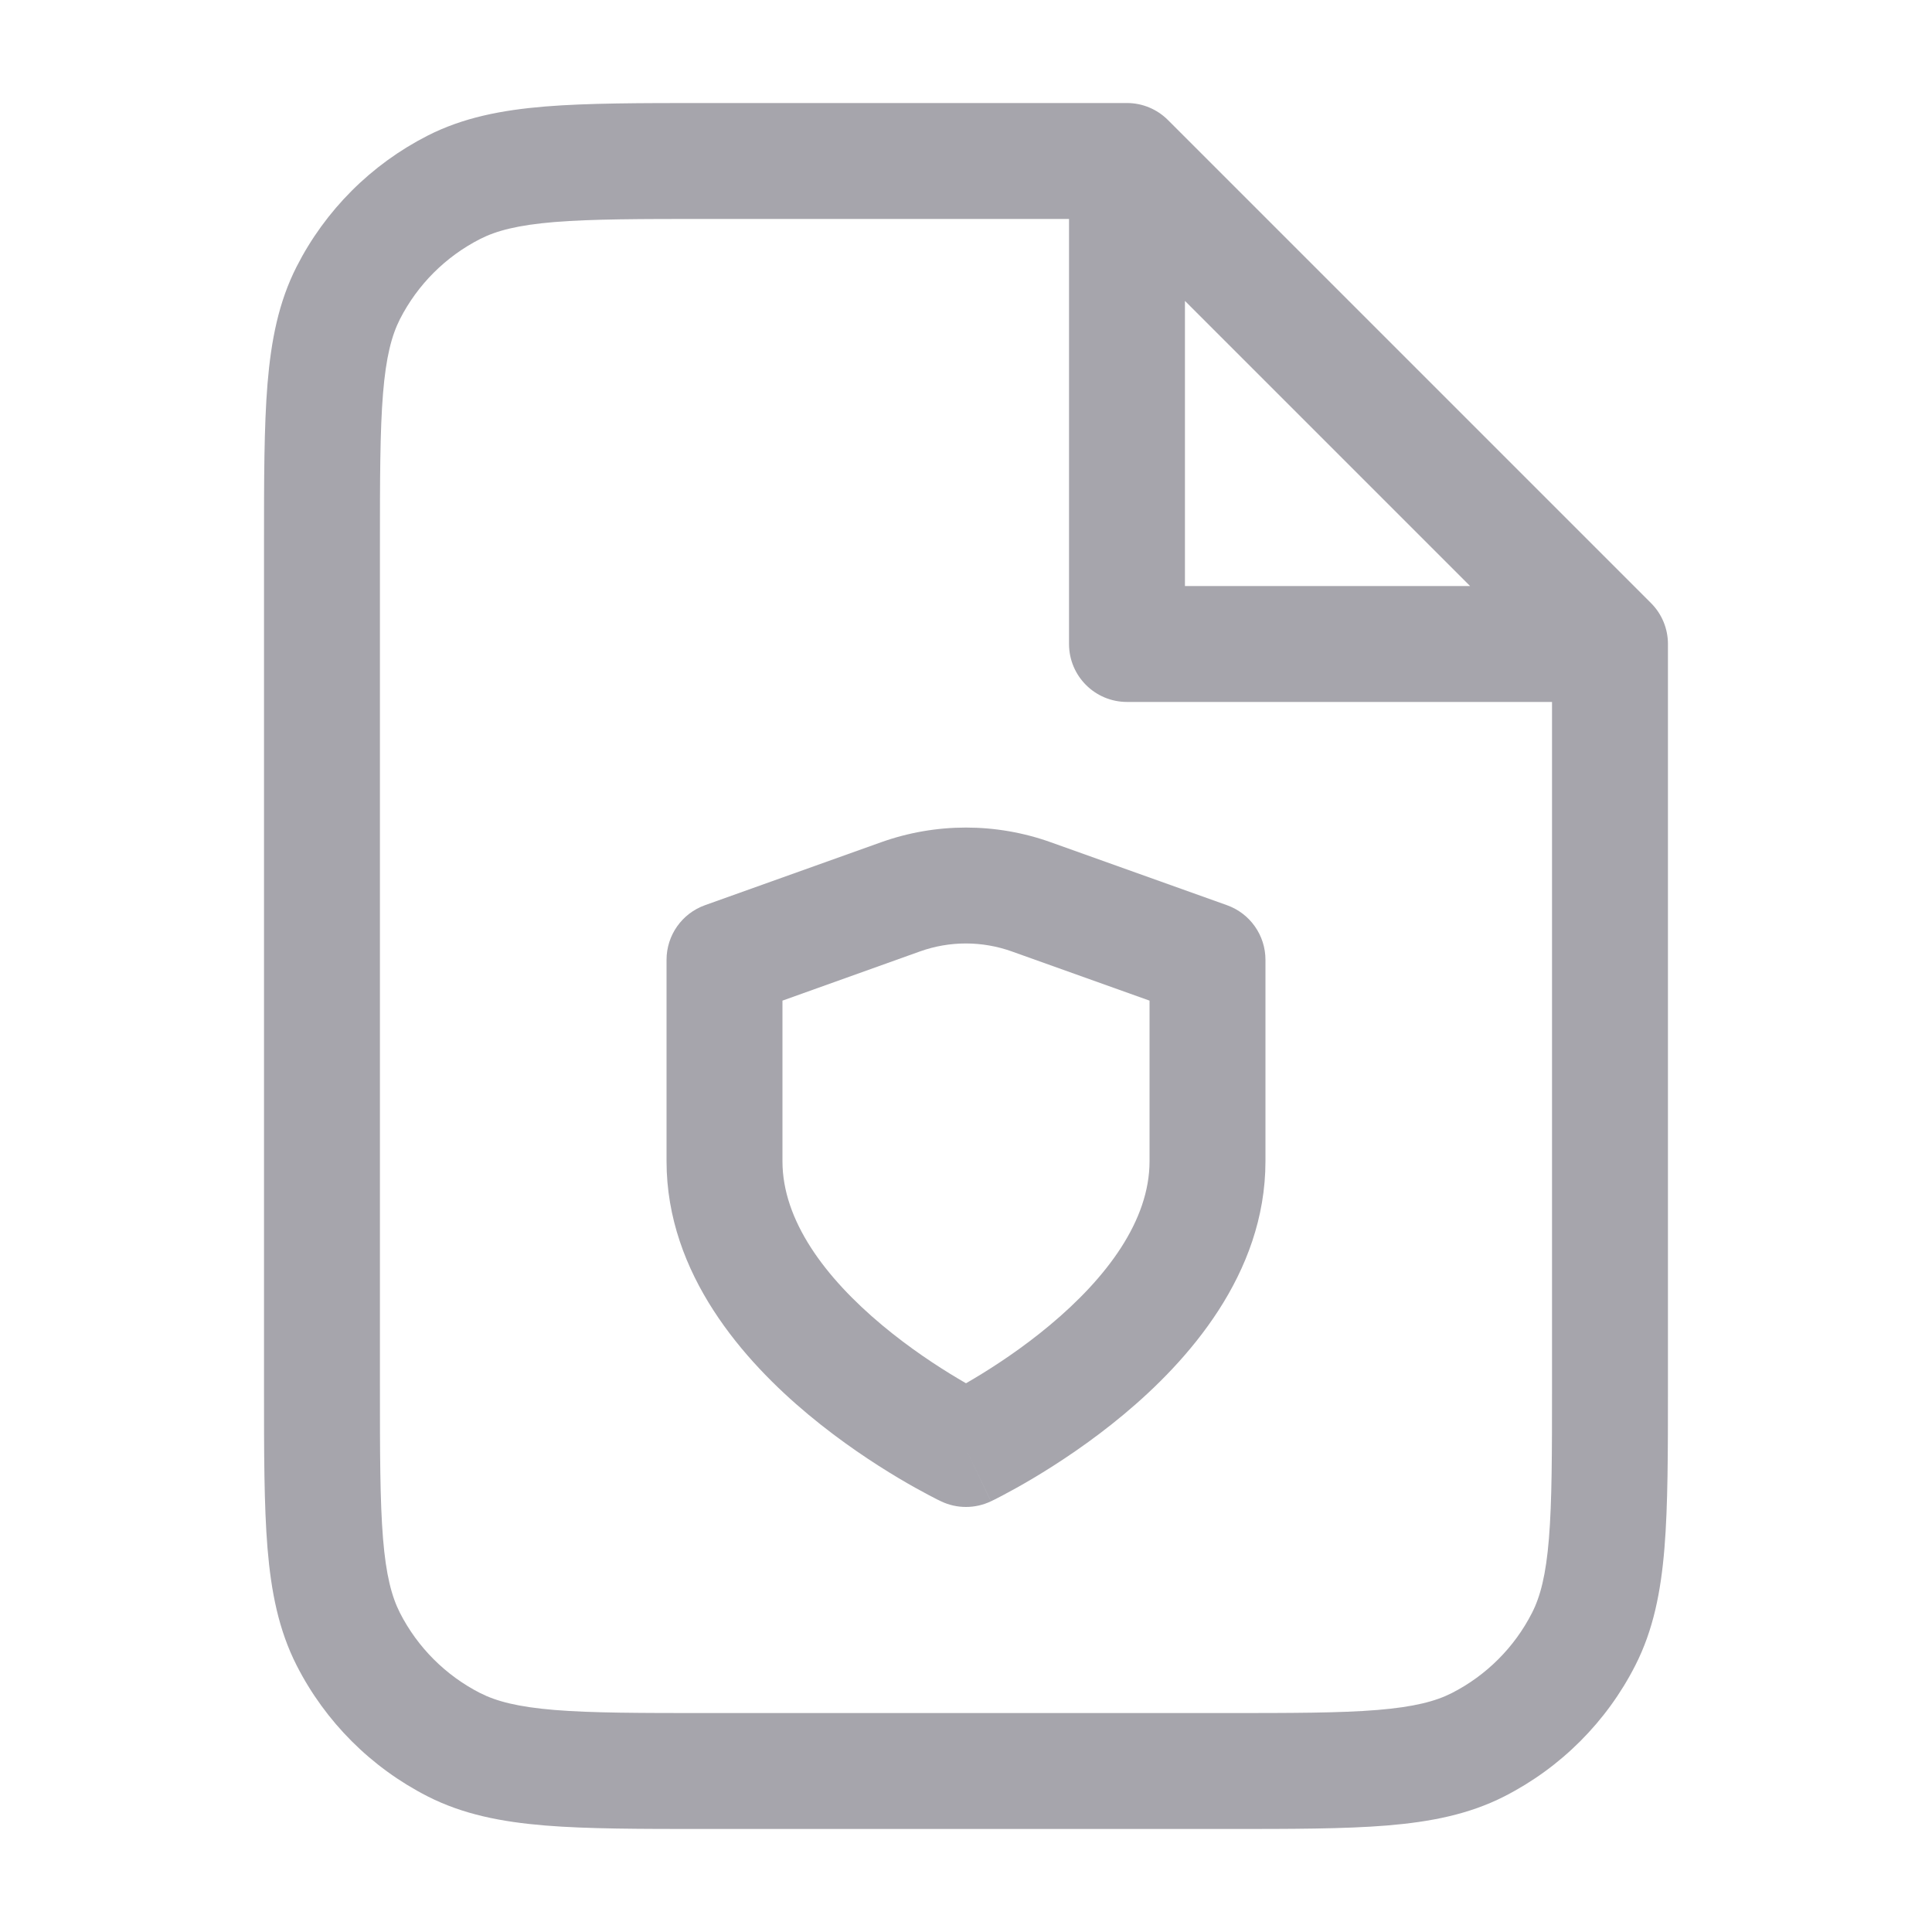 <svg width="40" height="40" viewBox="0 0 40 40" fill="none" xmlns="http://www.w3.org/2000/svg">
<path fill-rule="evenodd" clip-rule="evenodd" d="M21.758 17.439L25.403 18.741C25.881 18.912 26.2 19.364 26.2 19.872V24.042C26.2 26.389 24.582 28.187 23.268 29.283C22.582 29.856 21.901 30.301 21.395 30.603C21.141 30.754 20.927 30.871 20.774 30.952C20.698 30.992 20.637 31.023 20.593 31.046L20.54 31.071L20.525 31.079L20.519 31.082L20.517 31.083C20.517 31.083 20.516 31.083 20 30C19.483 31.083 19.483 31.083 19.483 31.083L19.48 31.082L19.475 31.079L19.459 31.071L19.406 31.046C19.363 31.023 19.301 30.992 19.225 30.952C19.072 30.871 18.858 30.754 18.604 30.603C18.098 30.301 17.418 29.856 16.731 29.283C15.417 28.187 13.8 26.389 13.8 24.042V19.872C13.8 19.364 14.118 18.912 14.596 18.741L18.239 17.439C19.377 17.032 20.621 17.032 21.758 17.439ZM20 30L19.483 31.083C19.809 31.239 20.189 31.239 20.516 31.083L20 30ZM20 28.639C20.052 28.608 20.108 28.576 20.167 28.541C20.598 28.284 21.168 27.91 21.731 27.44C22.917 26.451 23.8 25.27 23.8 24.042V20.717L20.95 19.699C20.335 19.479 19.663 19.478 19.048 19.698L16.2 20.717V24.042C16.2 25.27 17.082 26.451 18.268 27.44C18.832 27.91 19.401 28.284 19.833 28.541C19.891 28.576 19.947 28.608 20 28.639Z" fill="#A6A5AC"/>
<path fill-rule="evenodd" clip-rule="evenodd" d="M14.615 2.133L23.333 2.133C23.651 2.133 23.956 2.26 24.181 2.485L34.181 12.485C34.407 12.71 34.533 13.015 34.533 13.333V28.718C34.533 30.075 34.533 31.166 34.461 32.048C34.387 32.956 34.23 33.749 33.857 34.481C33.263 35.648 32.314 36.596 31.148 37.191C30.416 37.564 29.623 37.72 28.715 37.795C27.832 37.867 26.741 37.867 25.384 37.867H14.615C13.258 37.867 12.167 37.867 11.285 37.795C10.377 37.72 9.584 37.564 8.852 37.191C7.685 36.596 6.736 35.648 6.142 34.481C5.769 33.749 5.613 32.956 5.538 32.048C5.466 31.166 5.466 30.075 5.466 28.718V11.282C5.466 9.925 5.466 8.834 5.538 7.952C5.613 7.044 5.769 6.251 6.142 5.519C6.736 4.352 7.685 3.404 8.852 2.809C9.584 2.436 10.377 2.28 11.285 2.205C12.167 2.133 13.258 2.133 14.615 2.133ZM11.48 4.597C10.72 4.66 10.279 4.776 9.941 4.948C9.226 5.312 8.645 5.893 8.28 6.608C8.109 6.946 7.992 7.388 7.93 8.147C7.867 8.921 7.866 9.913 7.866 11.333V28.667C7.866 30.087 7.867 31.079 7.93 31.853C7.992 32.612 8.109 33.054 8.28 33.392C8.645 34.107 9.226 34.688 9.941 35.053C10.279 35.224 10.72 35.34 11.48 35.403C12.254 35.466 13.246 35.467 14.666 35.467H25.333C26.753 35.467 27.746 35.466 28.519 35.403C29.279 35.34 29.721 35.224 30.058 35.053C30.773 34.688 31.355 34.107 31.719 33.392C31.891 33.054 32.007 32.612 32.069 31.853C32.132 31.079 32.133 30.087 32.133 28.667V14.533H23.333C22.67 14.533 22.133 13.996 22.133 13.333V4.533H14.666C13.246 4.533 12.254 4.534 11.48 4.597ZM24.533 6.23L30.436 12.133H24.533V6.23Z" fill="#A6A5AC"/>
</svg>
